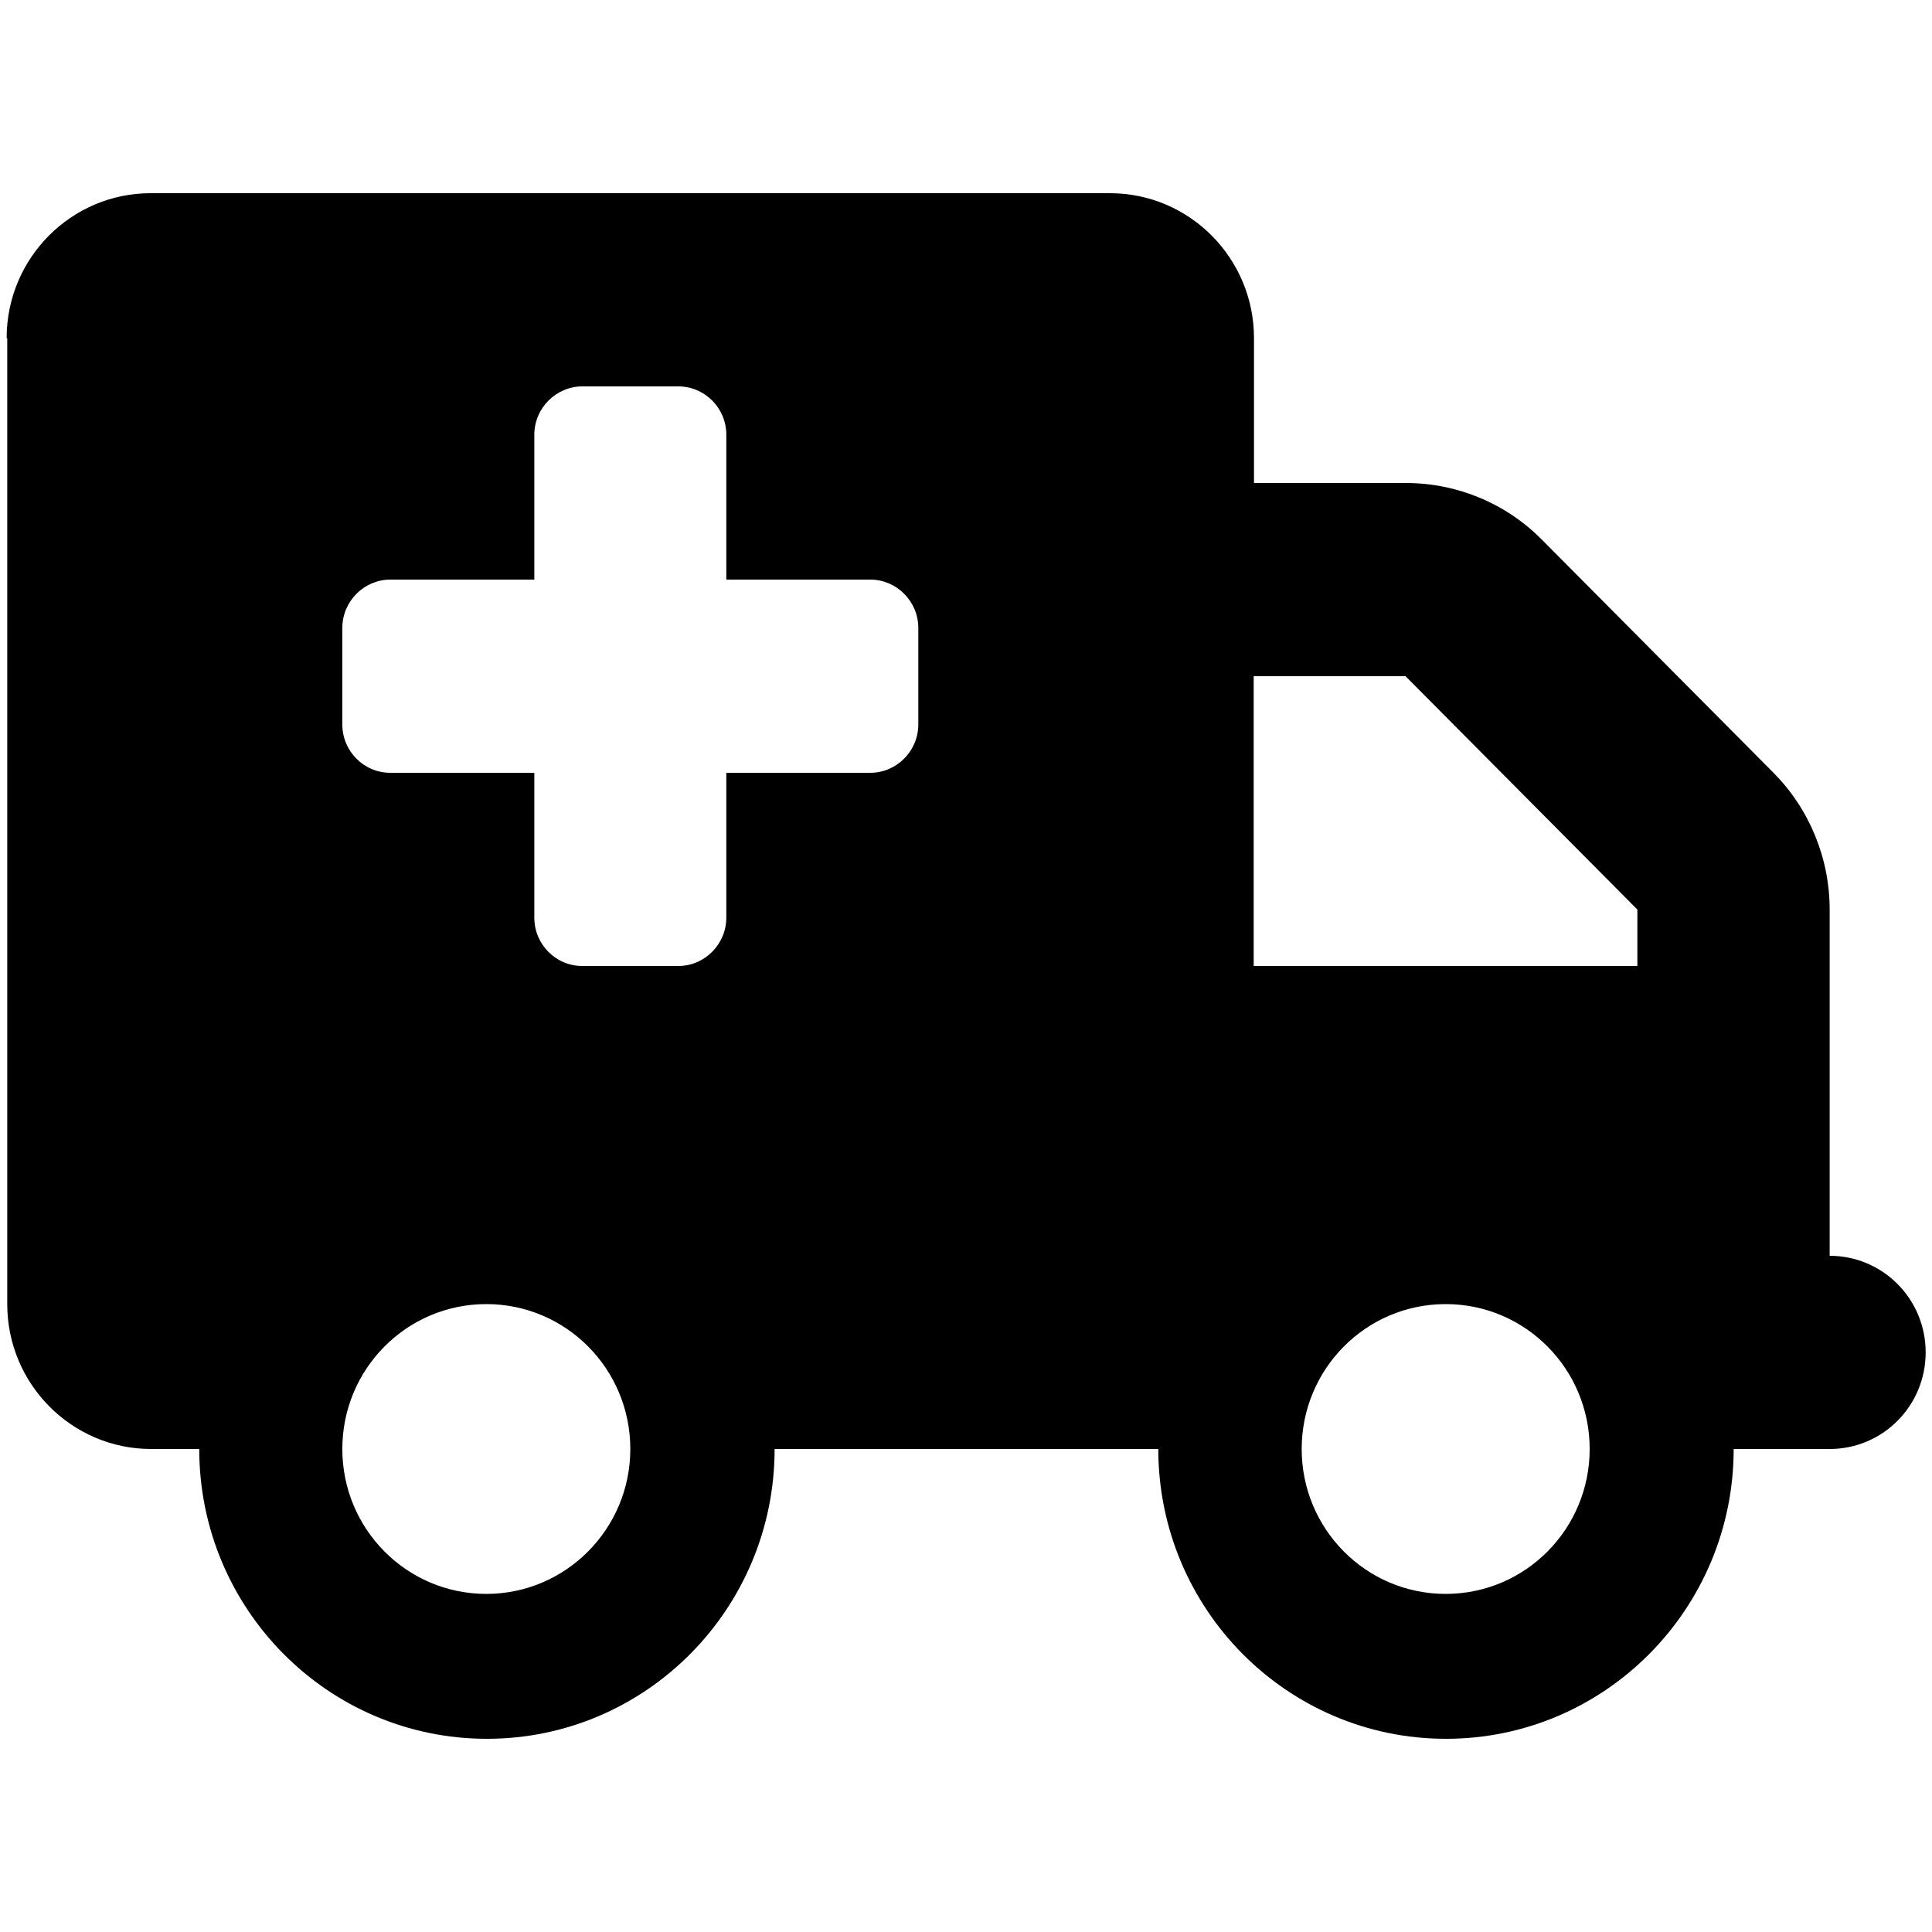 <?xml version="1.0" encoding="UTF-8"?>
<svg id="Layer_1" xmlns="http://www.w3.org/2000/svg" version="1.1" viewBox="0 0 640 640">
  <!-- Generator: Adobe Illustrator 29.1.0, SVG Export Plug-In . SVG Version: 2.1.0 Build 142)  -->
  <path d="M2.2,112c0-26.5,21.4-48,47.7-48h317.8c26.3,0,47.7,21.5,47.7,48v48h50.3c16.9,0,33.1,6.7,45,18.7l76.8,77.3c11.9,12,18.6,28.3,18.6,45.3v114.7c17.6,0,31.8,14.3,31.8,32s-14.2,32-31.8,32h-31.8c0,53-42.7,96-95.3,96s-95.3-43-95.3-96h-127.1c0,53-42.7,96-95.3,96s-95.3-43-95.3-96h-15.9c-26.3,0-47.7-21.5-47.7-48V112ZM415.3,320h127.1v-18.7l-76.8-77.3h-50.3v96ZM161.1,528c26.3,0,47.7-21.5,47.7-48s-21.3-48-47.7-48-47.7,21.5-47.7,48,21.3,48,47.7,48ZM526.6,480c0-26.5-21.3-48-47.7-48s-47.7,21.5-47.7,48,21.3,48,47.7,48,47.7-21.5,47.7-48ZM177,144v48h-47.7c-8.7,0-15.9,7.2-15.9,16v32c0,8.8,7.1,16,15.9,16h47.7v48c0,8.8,7.1,16,15.9,16h31.8c8.7,0,15.9-7.2,15.9-16v-48h47.7c8.7,0,15.9-7.2,15.9-16v-32c0-8.8-7.2-16-15.9-16h-47.7v-48c0-8.8-7.1-16-15.9-16h-31.8c-8.7,0-15.9,7.2-15.9,16Z"/>
</svg>